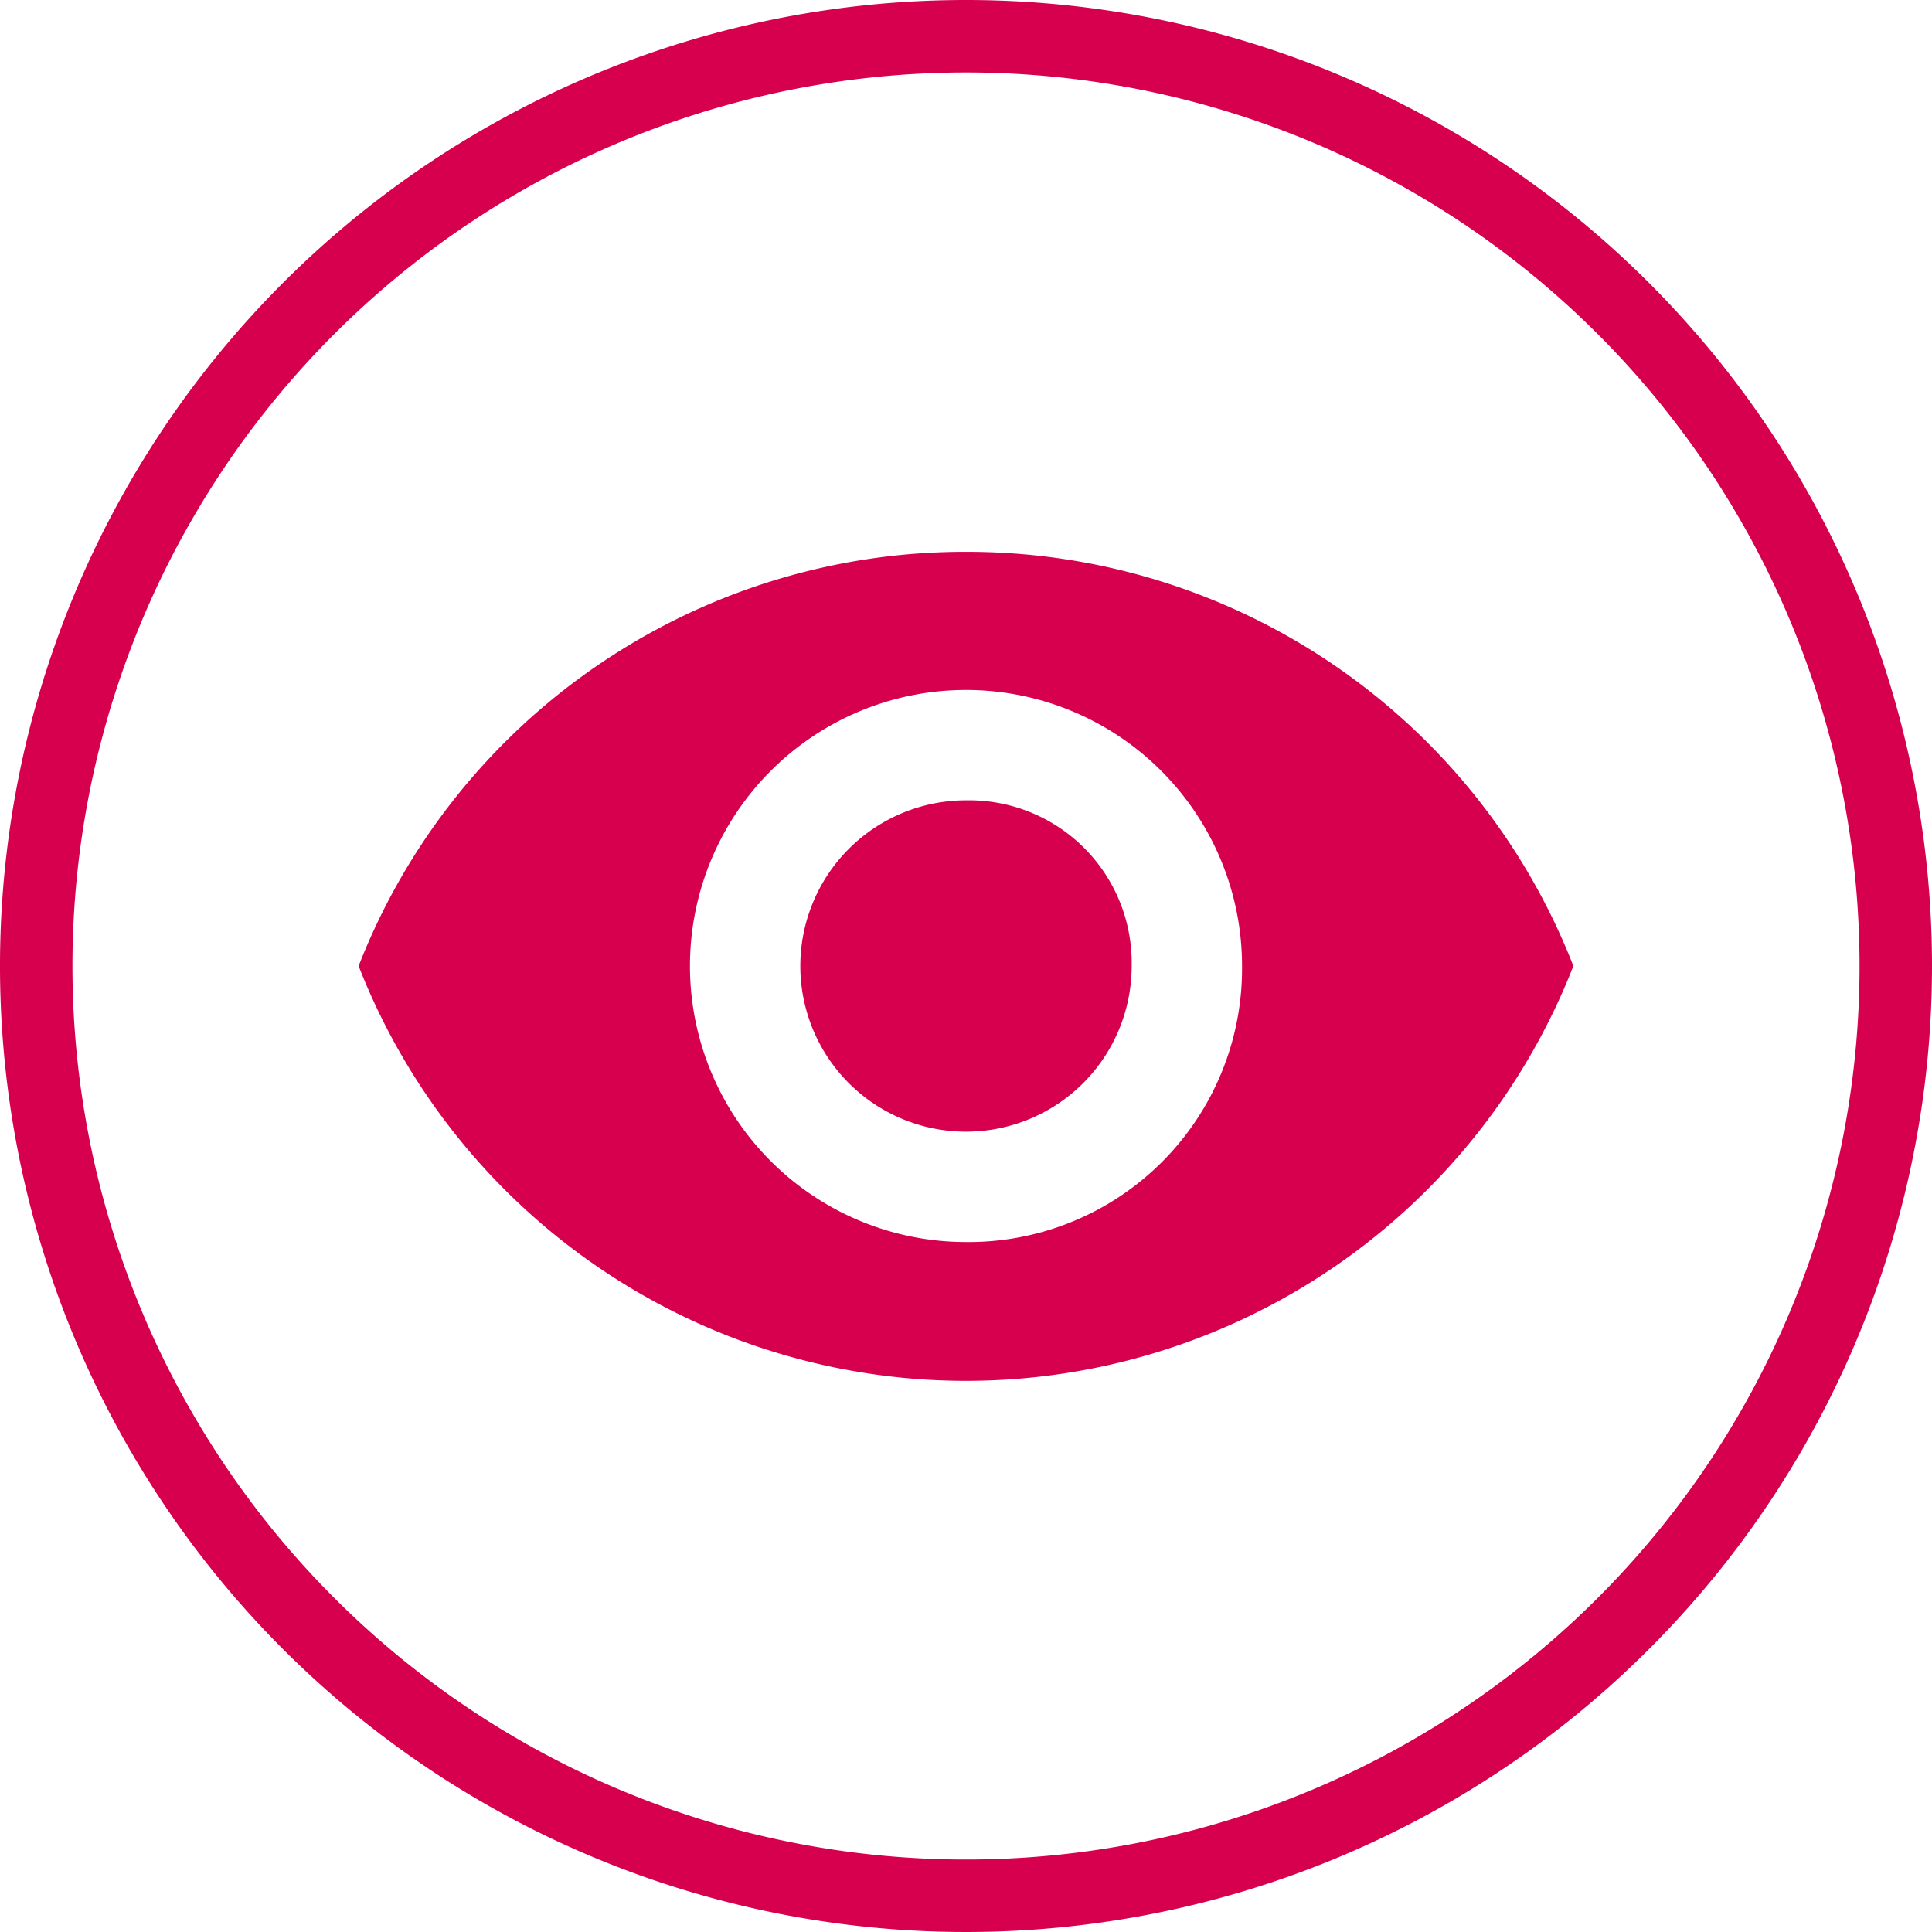 <svg xmlns="http://www.w3.org/2000/svg" viewBox="0 0 80 80"><g id="Layer_2" data-name="Layer 2"><g id="eye"><path d="M40,3A37,37,0,1,1,3,40,37,37,0,0,1,40,3m0-3A40,40,0,1,0,80,40,40,40,0,0,0,40,0Z" style="fill:#d7004e"/><path d="M40,33.14A6.86,6.86,0,1,0,46.86,40,6.73,6.73,0,0,0,40,33.14m0,18.29A11.43,11.43,0,1,1,51.43,40,11.32,11.32,0,0,1,40,51.43m0-28.58A26.94,26.94,0,0,0,14.85,40a27,27,0,0,0,50.3,0A26.94,26.94,0,0,0,40,22.85Z" style="fill:#d7004e"/></g></g></svg>